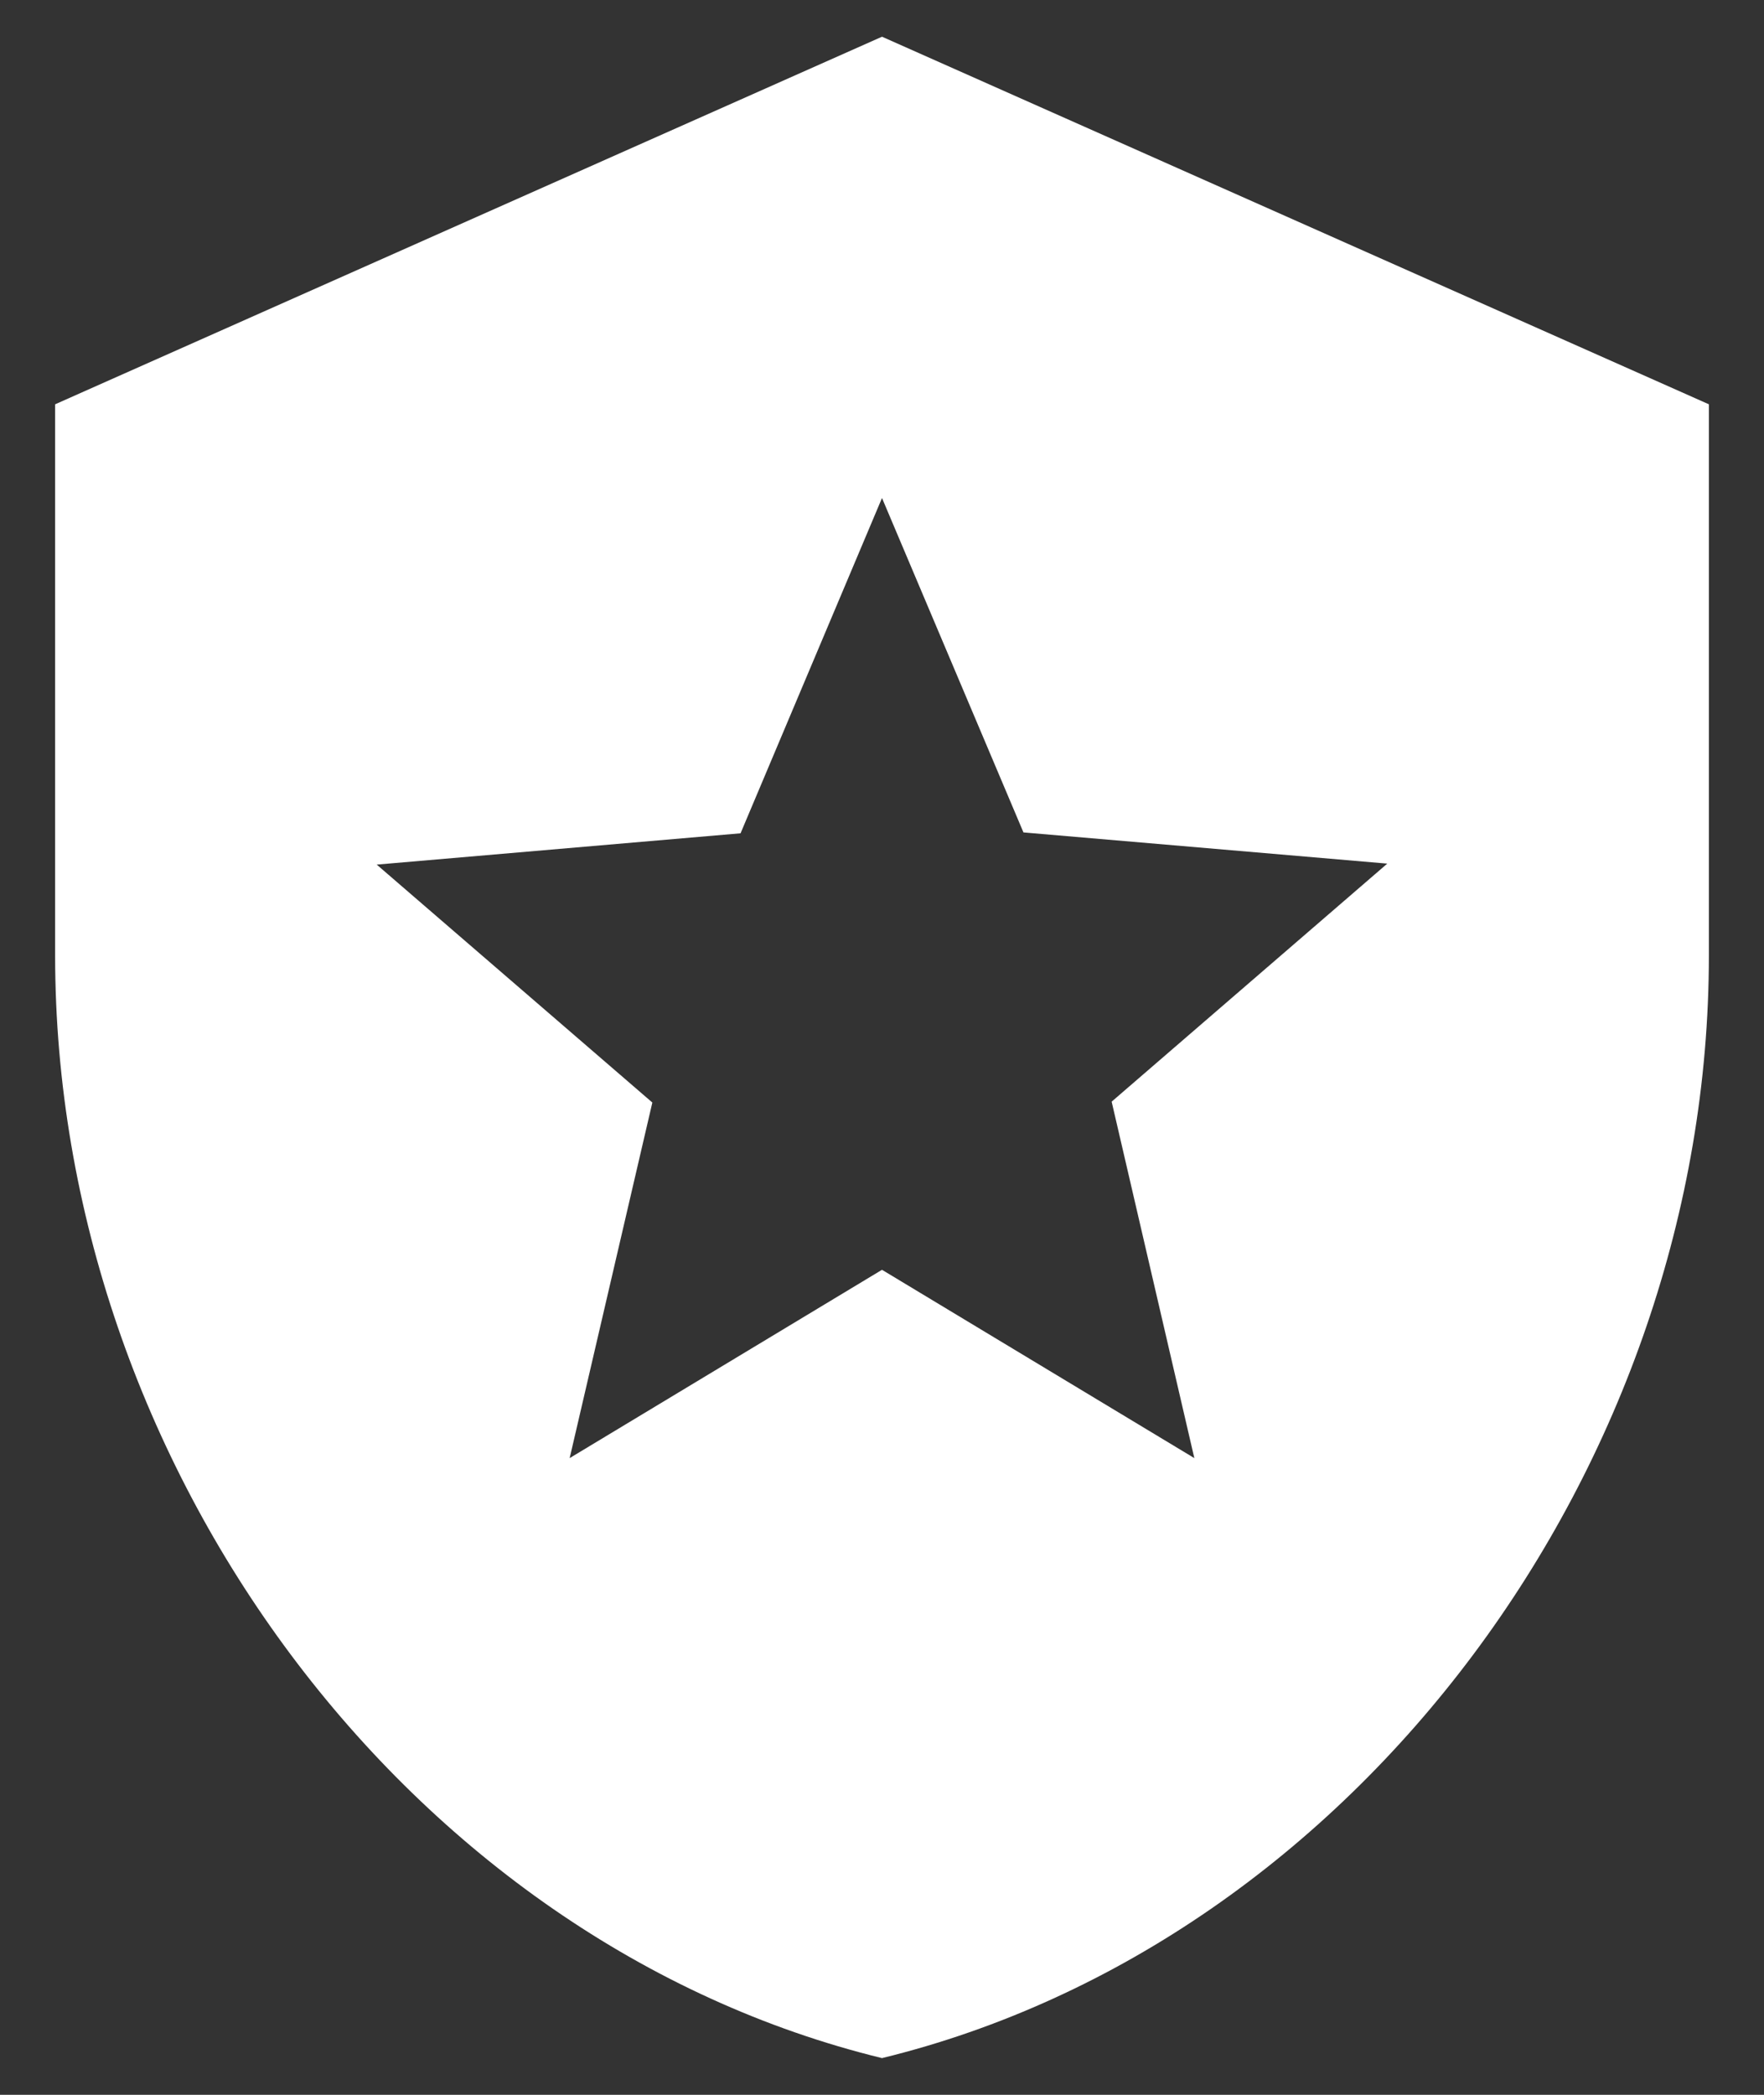 <svg width="16" height="19" viewBox="0 0 16 19" fill="none" xmlns="http://www.w3.org/2000/svg">
<rect x="0" y="0" width="16" height="19" fill="#333333" stroke="none"/>
<path d="M8 0.333L0.5 3.667V8.667C0.5 13.292 3.7 17.617 8 18.667C12.3 17.617 15.5 13.292 15.5 8.667V3.667L8 0.333ZM10.083 9.992L10.833 13.225L8 11.517L5.167 13.225L5.917 10L3.417 7.842L6.717 7.558L8 4.517L9.283 7.55L12.583 7.833L10.083 9.992Z" fill="white"/>
</svg>
